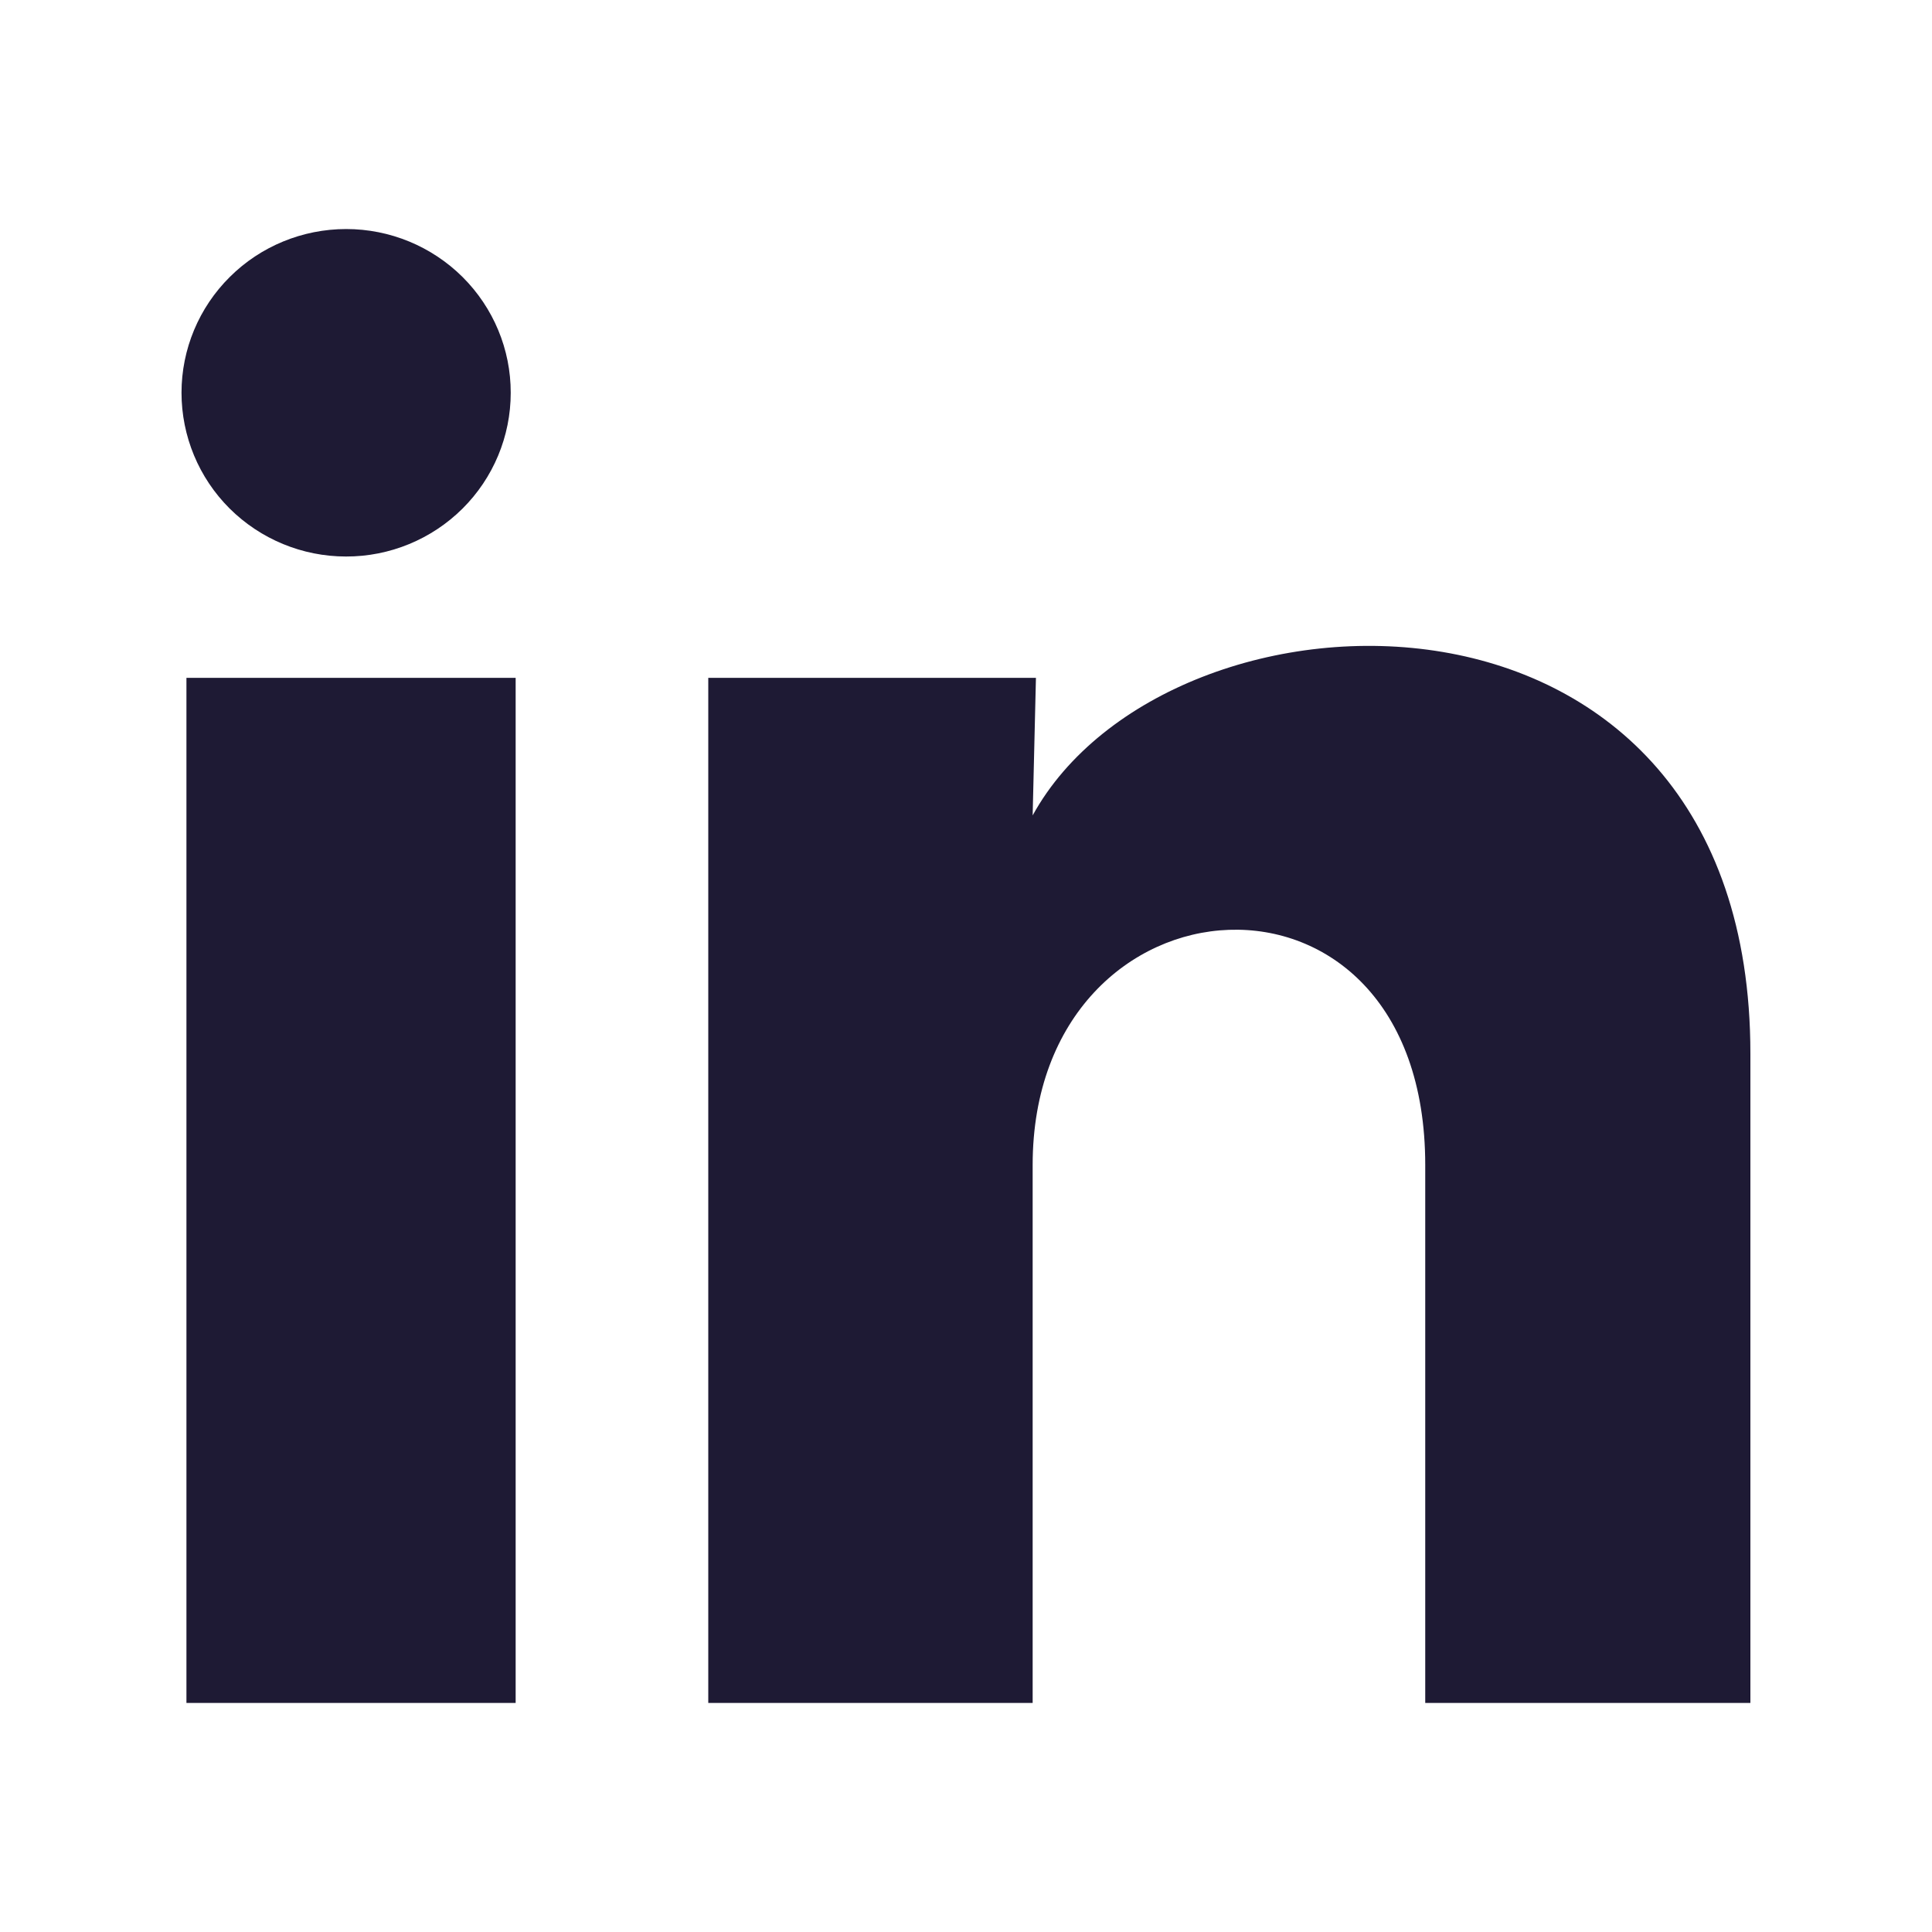 <svg xmlns="http://www.w3.org/2000/svg" xmlns:xlink="http://www.w3.org/1999/xlink" fill="none" version="1.1" width="20" height="20" viewBox="0 0 20 20"><defs><clipPath id="master_svg0_187_9121"><rect x="0" y="0" width="20" height="20" rx="0"/></clipPath></defs><g clip-path="url(#master_svg0_187_9121)"><g><path d="M5.287,4.067C5.287,4.516,5.107,4.948,4.788,5.265C4.468,5.583,4.034,5.762,3.582,5.761C3.13,5.761,2.697,5.582,2.377,5.264C2.058,4.946,1.879,4.515,1.879,4.065C1.879,3.616,2.059,3.184,2.379,2.867C2.698,2.549,3.132,2.371,3.584,2.371C4.036,2.371,4.469,2.55,4.789,2.868C5.108,3.186,5.288,3.617,5.287,4.067ZM5.338,7.017L1.93,7.017L1.93,17.629L5.338,17.629L5.338,7.017ZM10.724,7.017L7.332,7.017L7.332,17.629L10.69,17.629L10.69,12.06C10.69,8.958,14.754,8.67,14.754,12.06L14.754,17.629L18.12,17.629L18.12,10.907C18.12,5.677,12.104,5.872,10.69,8.441L10.724,7.017Z" fill="#1E1A34" fill-opacity="1" style="mix-blend-mode:passthrough"/></g></g></svg>